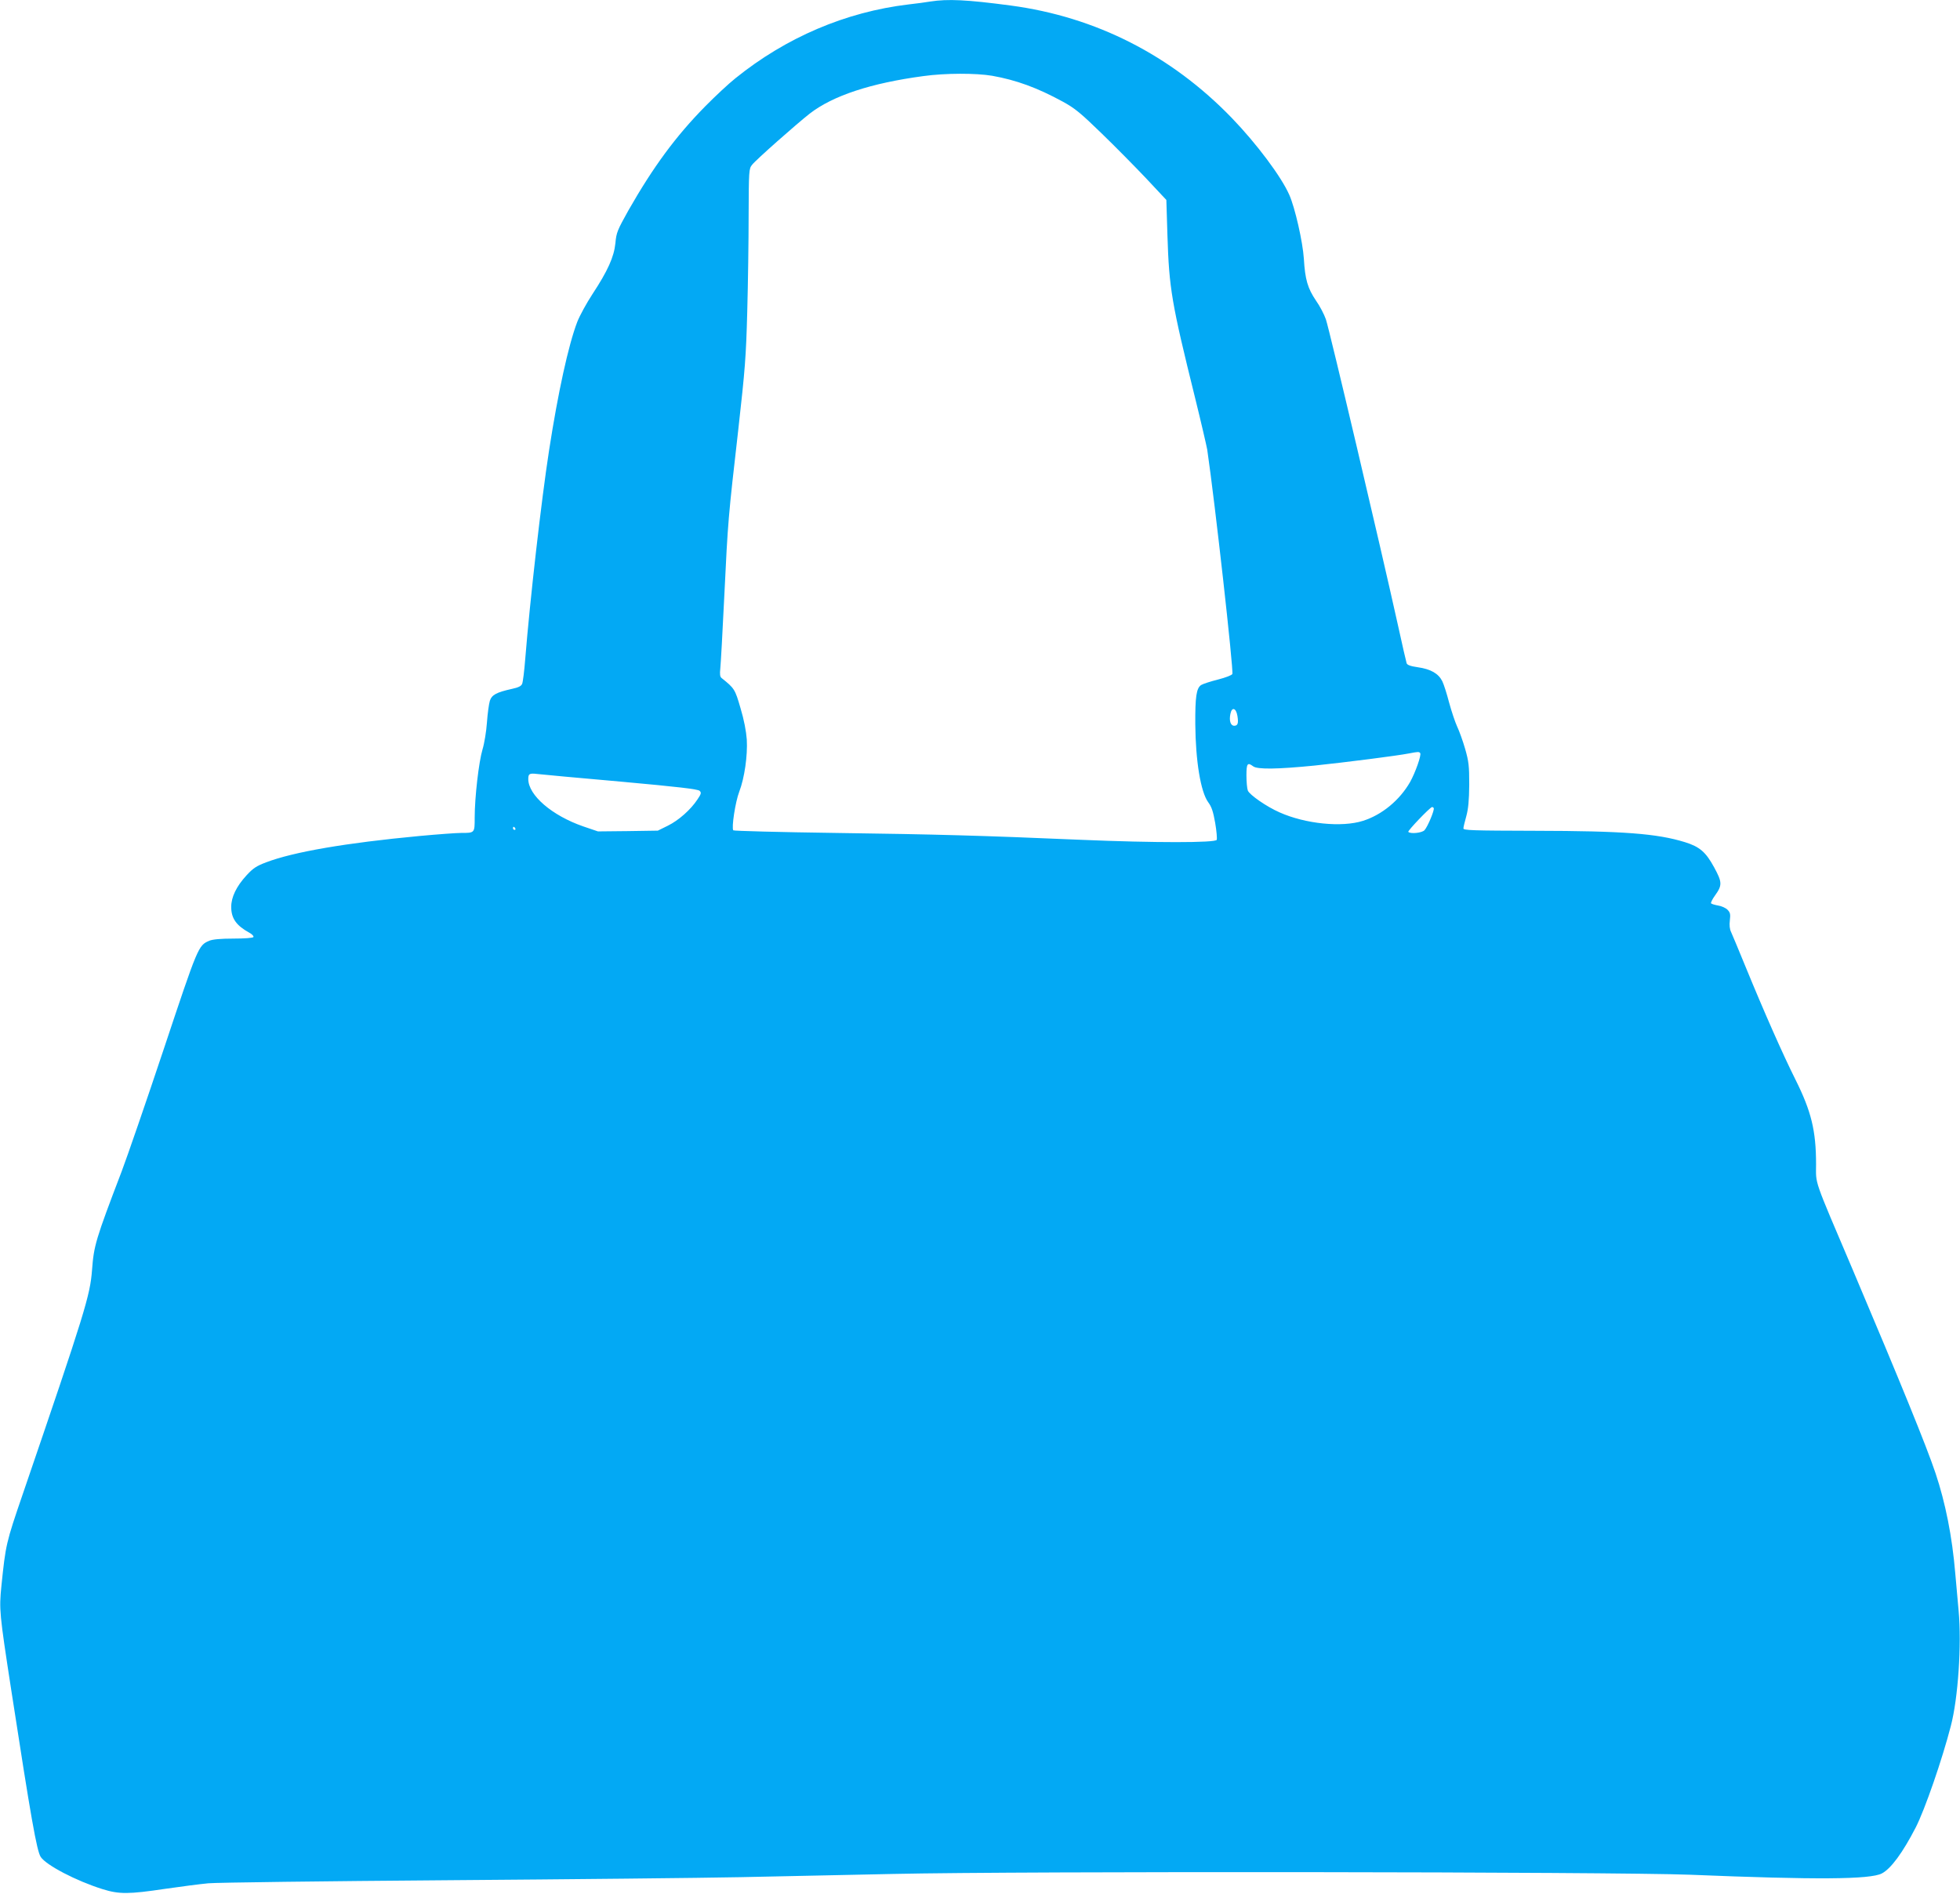 <?xml version="1.0" standalone="no"?>
<!DOCTYPE svg PUBLIC "-//W3C//DTD SVG 20010904//EN"
 "http://www.w3.org/TR/2001/REC-SVG-20010904/DTD/svg10.dtd">
<svg version="1.0" xmlns="http://www.w3.org/2000/svg"
 width="1280pt" height="1237pt" viewBox="0 0 1280 1237"
 preserveAspectRatio="xMidYMid meet">
<g transform="translate(0,1237) scale(0.1,-0.1)"
fill="#03a9f4" stroke="none">
<path d="M6075 12360 c-27 -5 -91 -13 -142 -19 -410 -49 -799 -215 -1130 -482
-43 -34 -132 -117 -198 -184 -192 -195 -339 -395 -501 -679 -72 -129 -79 -145
-85 -214 -9 -90 -50 -181 -150 -333 -38 -58 -83 -140 -99 -181 -58 -151 -126
-463 -184 -838 -51 -329 -125 -980 -156 -1365 -6 -77 -15 -149 -20 -161 -6
-15 -24 -24 -66 -33 -103 -23 -132 -39 -145 -78 -6 -20 -15 -84 -19 -142 -4
-58 -17 -137 -29 -176 -24 -80 -51 -313 -51 -444 0 -102 1 -101 -89 -101 -31
0 -154 -9 -272 -20 -479 -45 -823 -104 -1001 -172 -64 -24 -86 -39 -129 -86
-65 -71 -99 -141 -99 -205 0 -75 33 -122 119 -169 18 -10 29 -22 26 -28 -4 -6
-58 -10 -131 -10 -84 0 -135 -5 -157 -14 -72 -31 -73 -34 -296 -703 -116 -348
-241 -710 -277 -805 -170 -445 -181 -483 -193 -643 -13 -167 -43 -266 -453
-1465 -109 -318 -111 -328 -139 -600 -15 -152 -13 -175 64 -675 130 -843 167
-1053 193 -1093 36 -54 231 -156 403 -210 109 -34 170 -34 411 2 102 15 228
31 280 36 52 5 754 14 1560 20 806 6 1668 15 1915 20 248 5 695 15 995 21 846
19 4713 14 5205 -5 830 -34 1177 -31 1254 8 60 31 137 136 222 301 59 115 172
441 229 662 48 182 71 533 51 753 -6 69 -16 179 -22 245 -20 239 -64 460 -129
654 -59 176 -224 581 -540 1327 -261 613 -240 554 -240 690 0 219 -31 346
-135 554 -81 162 -202 435 -325 735 -45 110 -88 213 -95 228 -9 18 -12 45 -8
76 5 41 2 52 -16 70 -11 11 -39 24 -61 27 -22 4 -43 10 -46 15 -2 4 9 27 25
49 49 68 49 87 -5 186 -54 99 -94 134 -191 164 -182 56 -402 73 -978 74 -411
1 -470 3 -468 16 0 8 9 44 19 80 13 48 18 102 19 205 0 124 -3 151 -27 235
-15 52 -39 118 -52 145 -13 28 -36 97 -52 155 -15 58 -35 121 -45 141 -25 50
-75 79 -159 91 -49 7 -71 15 -74 27 -3 9 -28 117 -55 241 -120 542 -446 1924
-472 2004 -11 32 -40 88 -65 123 -54 80 -71 137 -79 273 -7 110 -58 334 -95
417 -52 119 -214 335 -375 502 -396 410 -889 661 -1445 735 -286 38 -410 44
-525 26z m405 -485 c157 -28 294 -78 459 -168 81 -44 118 -75 254 -207 88 -85
219 -218 292 -295 l132 -141 7 -229 c11 -351 27 -443 181 -1065 40 -162 75
-314 79 -337 50 -340 173 -1441 164 -1465 -4 -8 -43 -23 -93 -36 -48 -12 -98
-28 -111 -36 -31 -21 -39 -77 -38 -256 2 -240 35 -441 84 -509 23 -31 33 -62
46 -136 9 -52 13 -102 10 -110 -7 -20 -408 -20 -883 0 -655 28 -948 36 -1607
45 -363 5 -663 13 -667 17 -13 14 13 186 39 253 34 89 55 235 49 340 -4 54
-18 129 -41 205 -36 124 -39 129 -124 197 -10 8 -12 25 -8 62 3 28 15 240 26
471 24 500 26 516 91 1085 45 401 51 477 59 775 5 182 9 466 9 631 1 288 2
302 22 327 23 31 295 271 377 335 151 117 399 199 742 245 143 20 345 20 450
2z m1601 -4180 c8 -48 3 -65 -21 -65 -23 0 -34 32 -25 76 9 49 37 42 46 -11z
m1194 -244 c8 -14 -32 -127 -66 -188 -68 -119 -184 -215 -308 -254 -138 -44
-376 -20 -544 55 -85 37 -197 115 -208 143 -5 13 -9 58 -9 99 0 78 7 87 44 59
28 -21 159 -19 401 5 209 22 538 64 615 79 62 12 68 12 75 2z m-5220 -186
c375 -34 503 -49 514 -60 12 -12 11 -19 -14 -56 -44 -67 -123 -137 -194 -172
l-65 -32 -196 -3 -195 -2 -97 33 c-204 71 -357 203 -358 308 0 36 7 40 59 34
25 -3 271 -26 546 -50z m5308 -173 c7 -10 -39 -121 -60 -144 -16 -18 -92 -26
-106 -11 -6 6 140 159 155 162 4 0 9 -2 11 -7z m-5998 -132 c3 -5 1 -10 -4
-10 -6 0 -11 5 -11 10 0 6 2 10 4 10 3 0 8 -4 11 -10z"/>
</g>
</svg>
